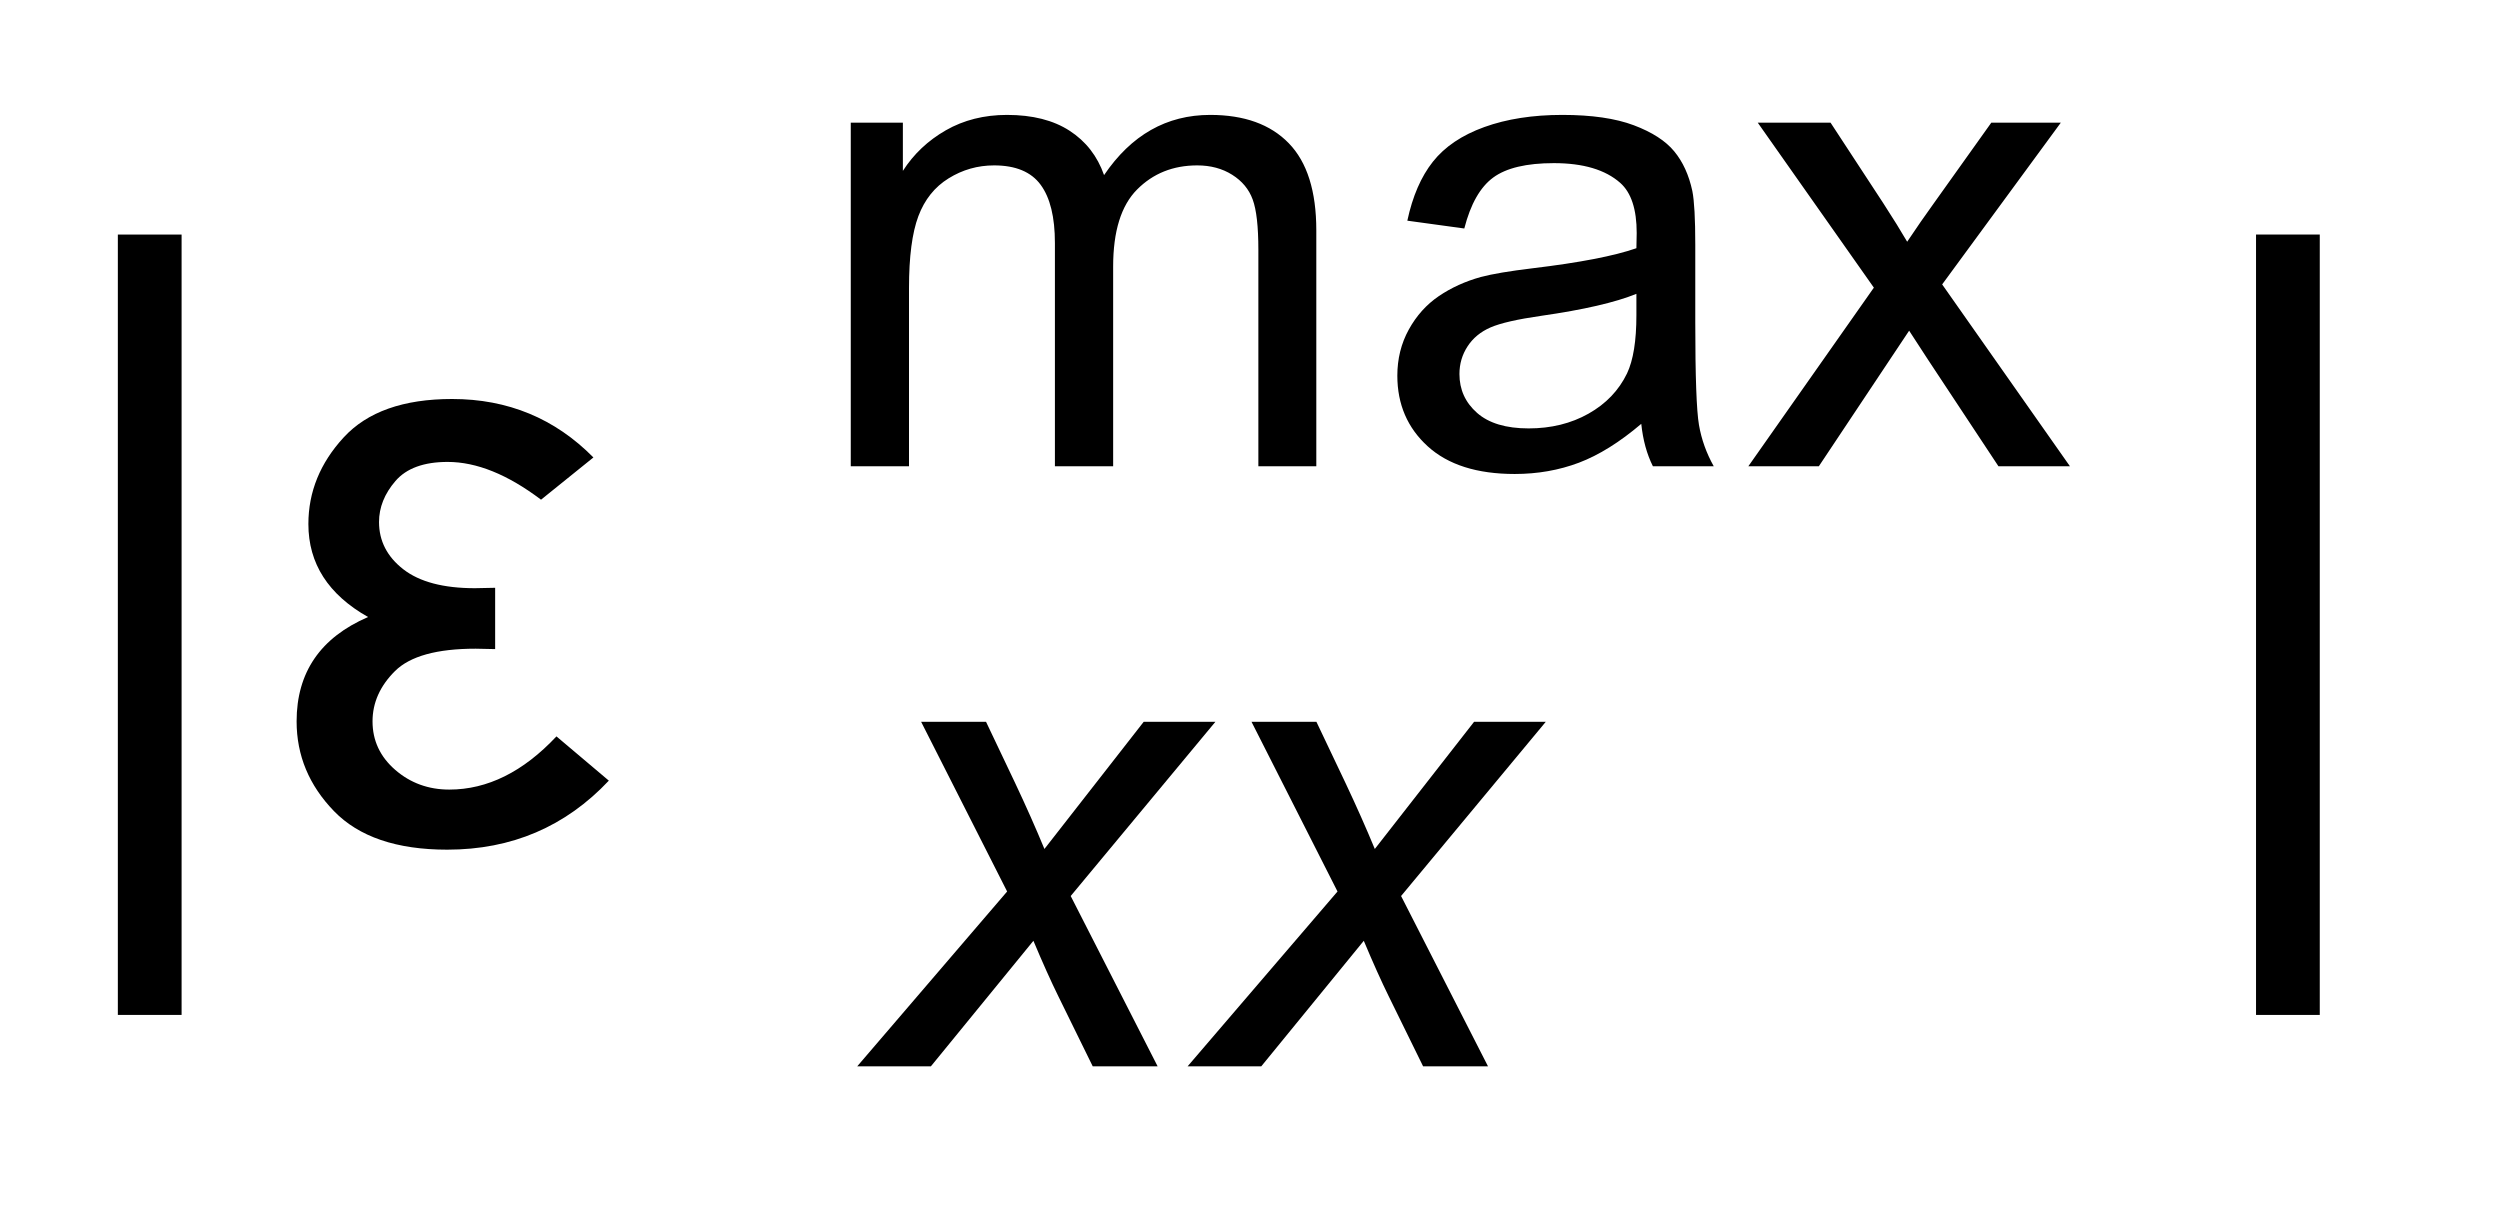 <?xml version="1.0" encoding="UTF-8"?>
<!DOCTYPE svg PUBLIC '-//W3C//DTD SVG 1.0//EN'
          'http://www.w3.org/TR/2001/REC-SVG-20010904/DTD/svg10.dtd'>
<svg stroke-dasharray="none" shape-rendering="auto" xmlns="http://www.w3.org/2000/svg" font-family="'Dialog'" text-rendering="auto" width="33" fill-opacity="1" color-interpolation="auto" color-rendering="auto" preserveAspectRatio="xMidYMid meet" font-size="12px" viewBox="0 0 33 16" fill="black" xmlns:xlink="http://www.w3.org/1999/xlink" stroke="black" image-rendering="auto" stroke-miterlimit="10" stroke-linecap="square" stroke-linejoin="miter" font-style="normal" stroke-width="1" height="16" stroke-dashoffset="0" font-weight="normal" stroke-opacity="1"
><!--Generated by the Batik Graphics2D SVG Generator--><defs id="genericDefs"
  /><g
  ><defs id="defs1"
    ><clipPath clipPathUnits="userSpaceOnUse" id="clipPath1"
      ><path d="M0.99 2.915 L21.556 2.915 L21.556 12.925 L0.99 12.925 L0.99 2.915 Z"
      /></clipPath
      ><clipPath clipPathUnits="userSpaceOnUse" id="clipPath2"
      ><path d="M31.614 93.129 L31.614 412.949 L688.683 412.949 L688.683 93.129 Z"
      /></clipPath
    ></defs
    ><g transform="scale(1.576,1.576) translate(-0.99,-2.915) matrix(0.031,0,0,0.031,0,0)"
    ><path d="M261.797 220 L261.797 127.172 L275.875 127.172 L275.875 140.203 Q280.234 133.391 287.484 129.234 Q294.75 125.078 304.016 125.078 Q314.328 125.078 320.922 129.359 Q327.531 133.641 330.234 141.344 Q341.25 125.078 358.906 125.078 Q372.719 125.078 380.141 132.734 Q387.578 140.375 387.578 156.281 L387.578 220 L371.922 220 L371.922 161.531 Q371.922 152.094 370.391 147.938 Q368.875 143.781 364.844 141.25 Q360.828 138.719 355.406 138.719 Q345.625 138.719 339.156 145.234 Q332.688 151.734 332.688 166.078 L332.688 220 L316.953 220 L316.953 159.688 Q316.953 149.203 313.109 143.969 Q309.266 138.719 300.516 138.719 Q293.875 138.719 288.234 142.219 Q282.594 145.703 280.062 152.438 Q277.531 159.172 277.531 171.844 L277.531 220 L261.797 220 ZM475.375 208.547 Q466.625 215.984 458.531 219.047 Q450.453 222.094 441.188 222.094 Q425.906 222.094 417.688 214.625 Q409.469 207.156 409.469 195.531 Q409.469 188.703 412.562 183.078 Q415.672 177.438 420.688 174.031 Q425.719 170.625 432.016 168.875 Q436.656 167.641 446 166.516 Q465.062 164.234 474.062 161.094 Q474.141 157.859 474.141 156.984 Q474.141 147.375 469.688 143.438 Q463.656 138.109 451.766 138.109 Q440.672 138.109 435.375 142 Q430.094 145.875 427.562 155.766 L412.172 153.656 Q414.281 143.781 419.078 137.719 Q423.891 131.641 432.969 128.359 Q442.062 125.078 454.047 125.078 Q465.938 125.078 473.359 127.875 Q480.781 130.672 484.281 134.922 Q487.781 139.156 489.172 145.625 Q489.969 149.641 489.969 160.125 L489.969 181.109 Q489.969 203.047 490.969 208.859 Q491.969 214.672 494.953 220 L478.516 220 Q476.062 215.109 475.375 208.547 ZM474.062 173.422 Q465.5 176.906 448.359 179.359 Q438.656 180.75 434.641 182.5 Q430.625 184.25 428.438 187.625 Q426.25 190.984 426.25 195.094 Q426.25 201.391 431.016 205.594 Q435.781 209.781 444.953 209.781 Q454.047 209.781 461.125 205.797 Q468.203 201.812 471.531 194.922 Q474.062 189.578 474.062 179.188 L474.062 173.422 ZM504.312 220 L538.219 171.75 L506.844 127.172 L526.516 127.172 L540.766 148.938 Q544.781 155.141 547.219 159.344 Q551.078 153.578 554.312 149.109 L569.953 127.172 L588.734 127.172 L556.672 170.875 L591.188 220 L571.875 220 L552.812 191.156 L547.75 183.375 L523.359 220 L504.312 220 Z" stroke="none" clip-path="url(#clipPath2)"
    /></g
    ><g transform="matrix(0.049,0,0,0.049,-1.559,-4.593)"
    ><path d="M63.562 367.141 L63.562 156.922 L80.734 156.922 L80.734 367.141 L63.562 367.141 Z" stroke="none" clip-path="url(#clipPath2)"
    /></g
    ><g transform="matrix(0.049,0,0,0.049,-1.559,-4.593)"
    ><path d="M191.672 216.969 L177.562 228.344 Q164.109 218.172 152.406 218.172 Q142.781 218.172 138.344 223.312 Q133.922 228.453 133.922 234.359 Q133.922 242.016 140.484 247.109 Q147.047 252.188 159.734 252.188 Q161.375 252.188 165.203 252.078 L165.203 268.594 Q161.703 268.484 159.953 268.484 Q144.312 268.484 138.234 274.5 Q132.172 280.516 132.172 288.062 Q132.172 295.828 138.297 301.141 Q144.422 306.438 152.844 306.438 Q168.266 306.438 181.719 292.109 L195.828 304.031 Q178.328 322.625 152.297 322.625 Q131.844 322.625 121.781 312.234 Q111.719 301.844 111.719 288.062 Q111.719 268.266 130.969 259.953 Q114.891 250.875 114.891 234.906 Q114.891 221.891 124.406 211.562 Q133.922 201.219 153.609 201.219 Q176.141 201.219 191.672 216.969 ZM639.562 367.141 L639.562 156.922 L656.734 156.922 L656.734 367.141 L639.562 367.141 Z" stroke="none" clip-path="url(#clipPath2)"
    /></g
    ><g transform="matrix(0.049,0,0,0.049,-1.559,-4.593)"
    ><path d="M262.734 381 L303.125 333.891 L279.953 288.172 L297.438 288.172 L305.297 304.703 Q309.672 313.969 313.172 322.438 L339.922 288.172 L359.234 288.172 L320.25 335.109 L343.672 381 L326.188 381 L316.922 362.125 Q313.953 356.094 310.203 347.172 L282.578 381 L262.734 381 ZM351.734 381 L392.125 333.891 L368.953 288.172 L386.438 288.172 L394.297 304.703 Q398.672 313.969 402.172 322.438 L428.922 288.172 L448.234 288.172 L409.25 335.109 L432.672 381 L415.188 381 L405.922 362.125 Q402.953 356.094 399.203 347.172 L371.578 381 L351.734 381 Z" stroke="none" clip-path="url(#clipPath2)"
    /></g
  ></g
></svg
>
